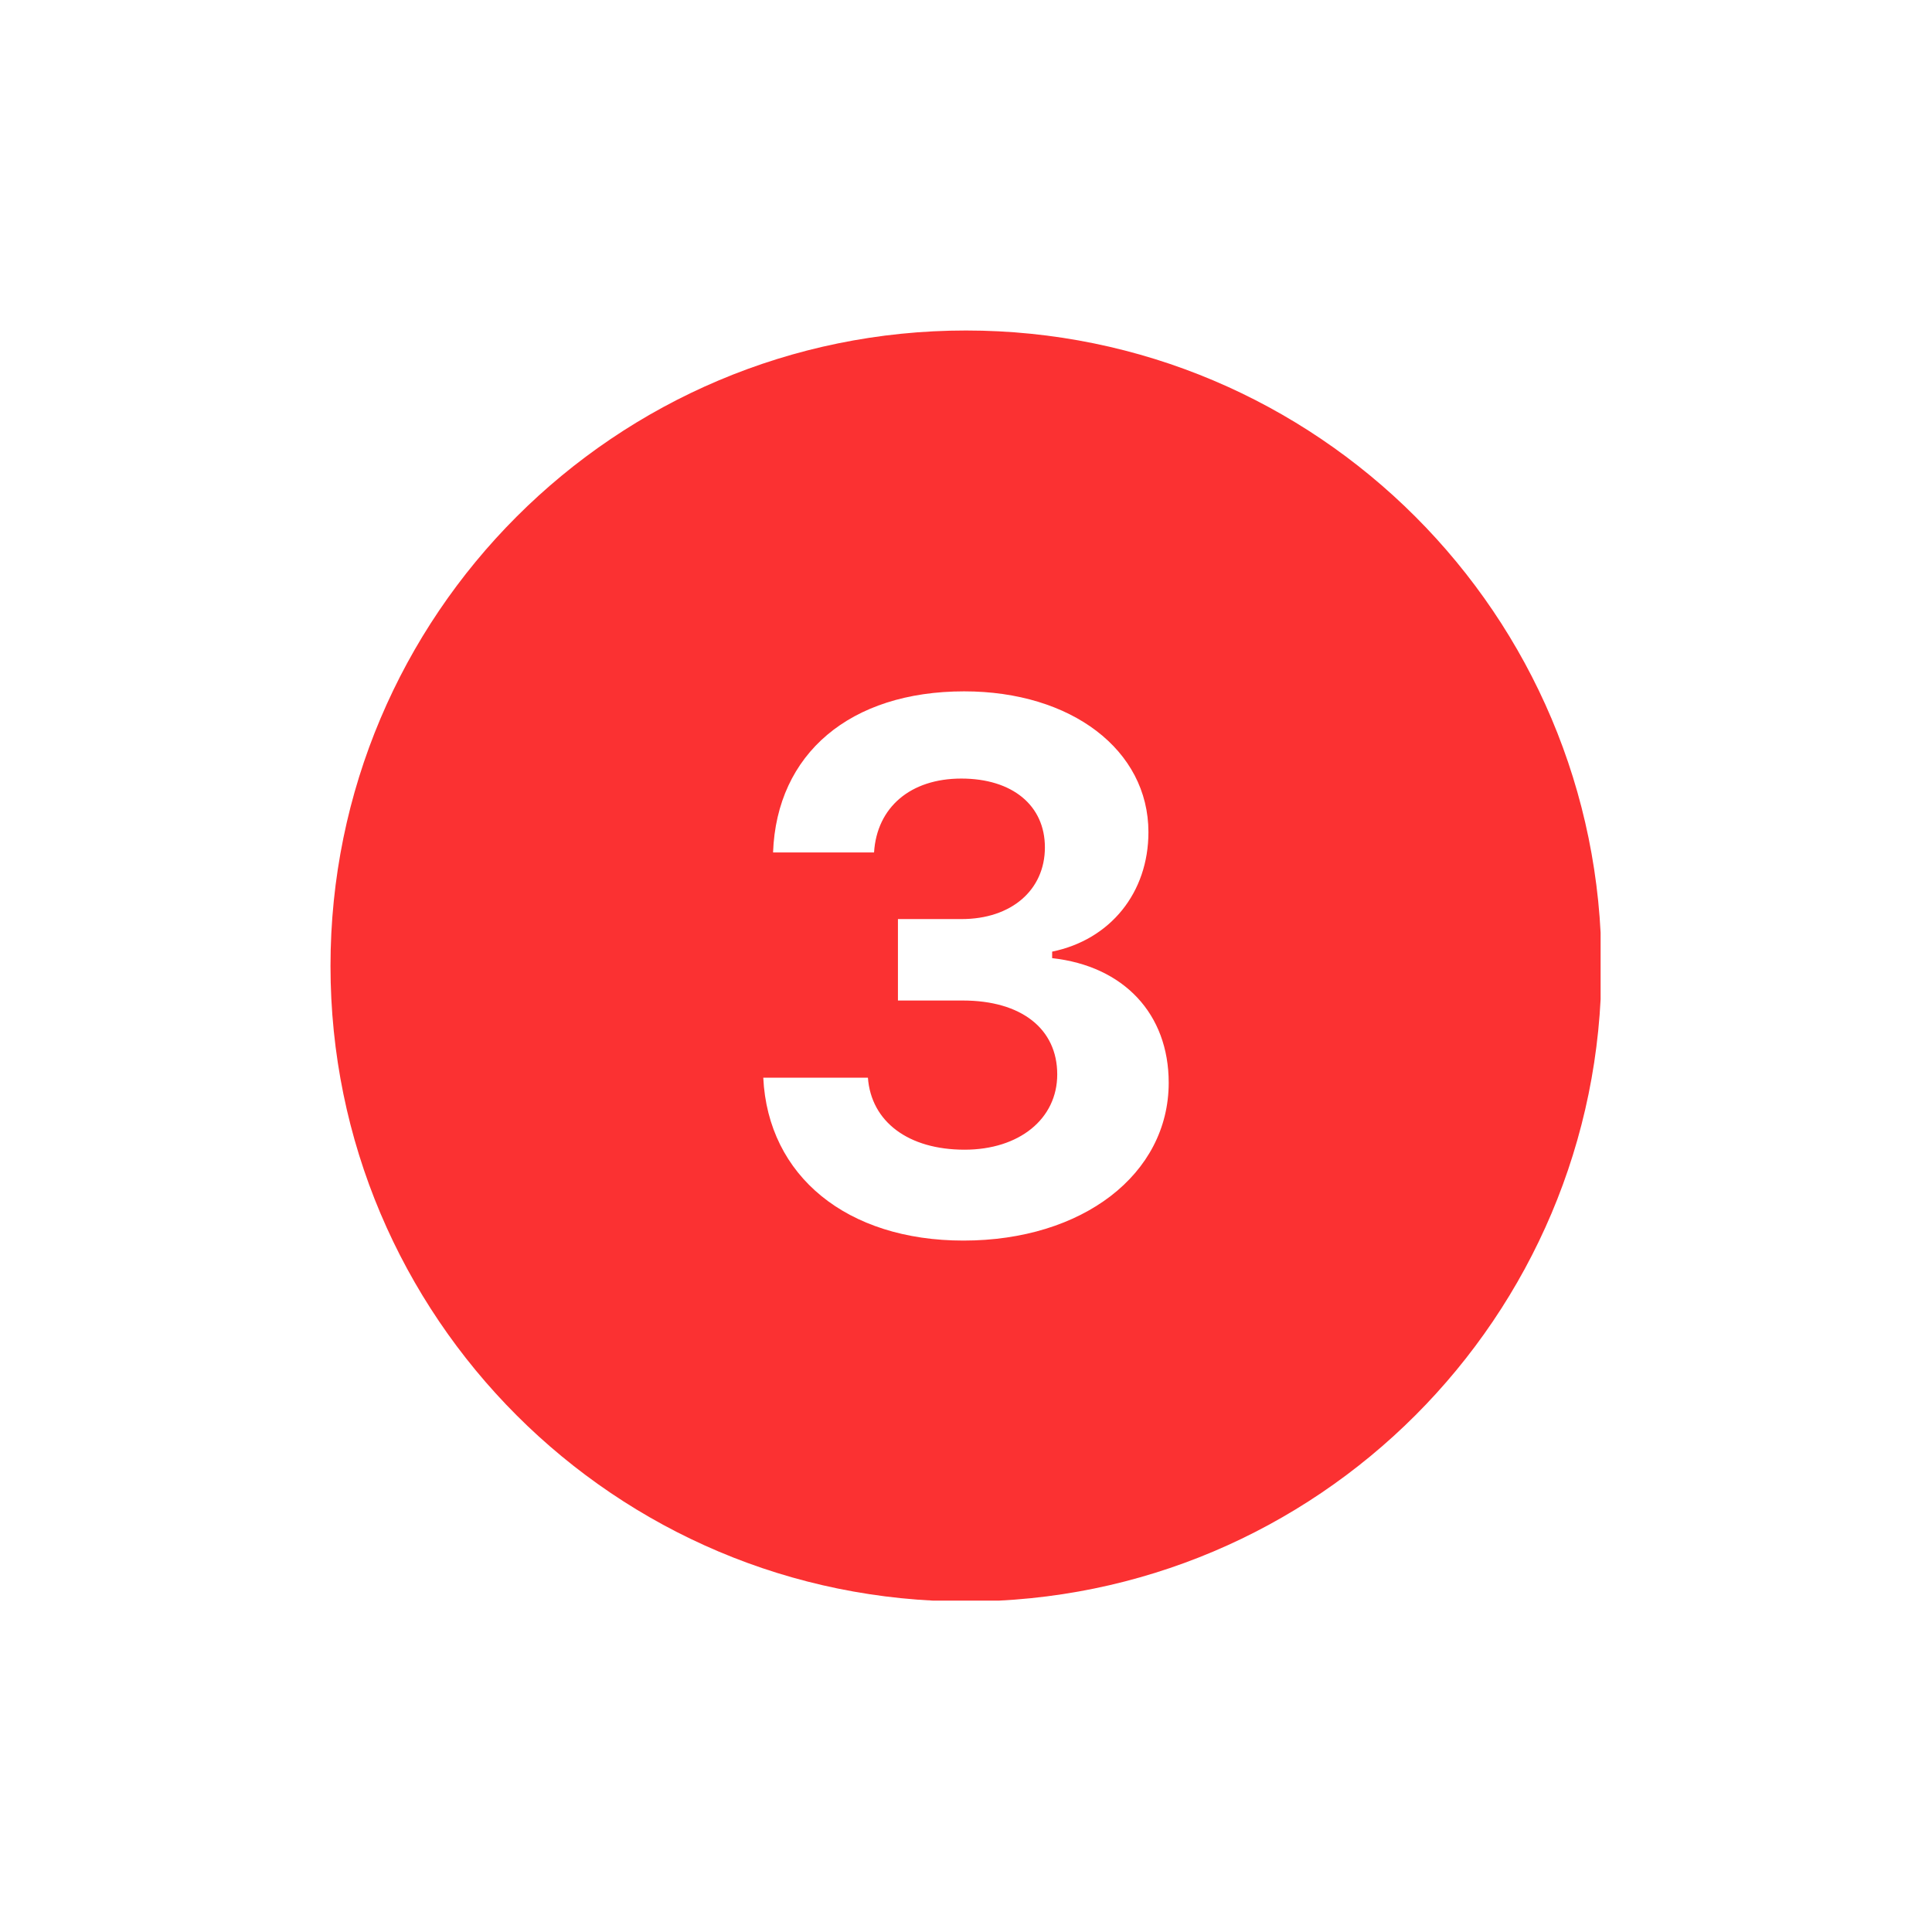<svg xmlns="http://www.w3.org/2000/svg" xmlns:xlink="http://www.w3.org/1999/xlink" width="1080" zoomAndPan="magnify" viewBox="0 0 810 810" height="1080" preserveAspectRatio="xMidYMid meet" version="1.0"><defs><clipPath id="2ef01d3848"><path d="M 138.562 138.562 L 671.062 138.562 L 671.062 671.062 L 138.562 671.062 Z M 138.562 138.562 " clip-rule="nonzero"/></clipPath></defs><g clip-path="url(#2ef01d3848)"><path fill="#fb3132" d="M 404.996 138.562 C 257.859 138.562 138.562 257.859 138.562 404.996 C 138.562 552.133 257.859 671.426 404.996 671.426 C 552.133 671.426 671.426 552.133 671.426 404.996 C 671.426 257.859 552.133 138.562 404.996 138.562 Z M 403.93 520.117 C 355.062 520.117 321.98 493.094 320.004 451.82 L 363.875 451.82 C 365.25 470.336 380.883 482.016 404.395 482.016 C 427.309 482.016 443.25 469.117 443.25 450.445 C 443.25 431.328 428.219 419.473 403.641 419.473 L 376.465 419.473 L 376.465 385.324 L 403.176 385.324 C 423.977 385.324 438.078 373.18 438.078 355.262 C 438.078 337.652 424.422 326.418 403.02 326.418 C 381.77 326.418 367.648 338.41 366.449 357.391 L 324.109 357.391 C 325.621 315.961 356.438 289.852 404.238 289.852 C 449.156 289.852 481.484 314.43 481.484 348.887 C 481.484 374.242 465.543 393.961 441.117 398.977 L 441.117 401.707 C 471.18 405.039 489.984 425.09 489.984 453.93 C 489.984 492.34 453.863 520.117 403.93 520.117 Z M 403.93 520.117 " fill-opacity="1" fill-rule="nonzero"/></g></svg>